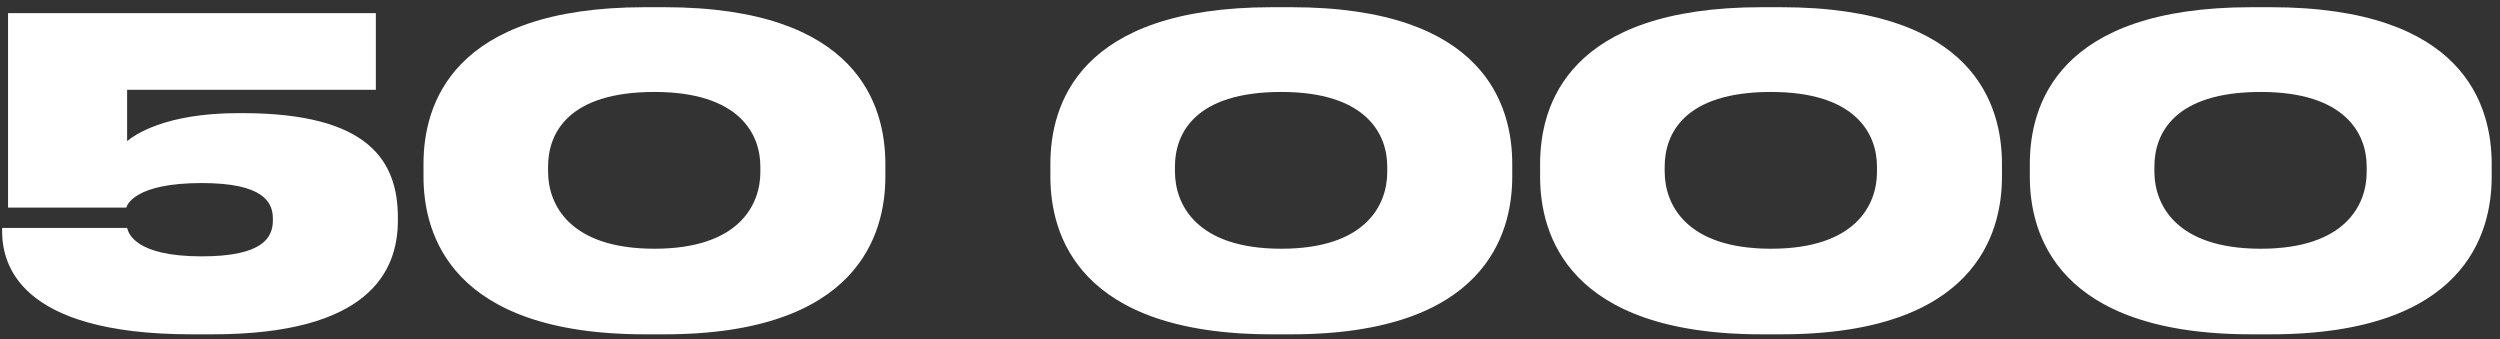 <?xml version="1.0" encoding="UTF-8"?> <svg xmlns="http://www.w3.org/2000/svg" width="236" height="32" viewBox="0 0 236 32" fill="none"><rect x="0" y="0" width="236" height="32" fill="#333333" stroke="none"/> <path d="M20.04 31.56H18.12C1.52 31.56 0.2 24.72 0.2 21.8V21.52H12C12.12 21.96 12.68 24.2 19.04 24.2C24.8 24.2 25.76 22.44 25.76 20.8V20.64C25.76 19.04 24.8 17.28 19.04 17.28C12.76 17.28 12 19.32 11.92 19.6H0.76V1.24H35.48V8.48H12V13.32C12.64 12.8 15.48 10.68 22.52 10.68H22.88C34.88 10.68 37.56 15.24 37.56 20.56V20.8C37.56 25.72 34.72 31.56 20.04 31.56ZM83.578 15.48V16.68C83.578 22.08 81.018 31.56 62.698 31.56H60.898C42.538 31.56 39.978 22.08 39.978 16.68V15.48C39.978 10 42.538 0.68 60.898 0.68H62.698C81.018 0.68 83.578 10 83.578 15.48ZM71.778 16.24V15.72C71.778 12.64 69.778 8.68 61.778 8.68C53.578 8.68 51.738 12.64 51.738 15.72V16.2C51.738 19.28 53.738 23.48 61.778 23.48C69.778 23.48 71.778 19.32 71.778 16.24ZM142.756 15.48V16.68C142.756 22.08 140.196 31.56 121.876 31.56H120.076C101.716 31.56 99.156 22.08 99.156 16.68V15.48C99.156 10 101.716 0.68 120.076 0.68H121.876C140.196 0.68 142.756 10 142.756 15.48ZM130.956 16.24V15.72C130.956 12.64 128.956 8.68 120.956 8.68C112.756 8.68 110.916 12.64 110.916 15.72V16.2C110.916 19.28 112.916 23.48 120.956 23.48C128.956 23.48 130.956 19.32 130.956 16.24ZM188.986 15.48V16.68C188.986 22.08 186.426 31.56 168.106 31.56H166.306C147.946 31.56 145.386 22.08 145.386 16.68V15.48C145.386 10 147.946 0.68 166.306 0.68H168.106C186.426 0.68 188.986 10 188.986 15.48ZM177.186 16.24V15.72C177.186 12.64 175.186 8.68 167.186 8.68C158.986 8.68 157.146 12.64 157.146 15.72V16.2C157.146 19.28 159.146 23.48 167.186 23.48C175.186 23.48 177.186 19.32 177.186 16.24ZM235.215 15.48V16.68C235.215 22.08 232.655 31.56 214.335 31.56H212.535C194.175 31.56 191.615 22.08 191.615 16.68V15.48C191.615 10 194.175 0.68 212.535 0.68H214.335C232.655 0.68 235.215 10 235.215 15.48ZM223.415 16.24V15.72C223.415 12.64 221.415 8.68 213.415 8.68C205.215 8.68 203.375 12.64 203.375 15.72V16.2C203.375 19.28 205.375 23.48 213.415 23.48C221.415 23.48 223.415 19.32 223.415 16.24Z" fill="white"></path> </svg> 